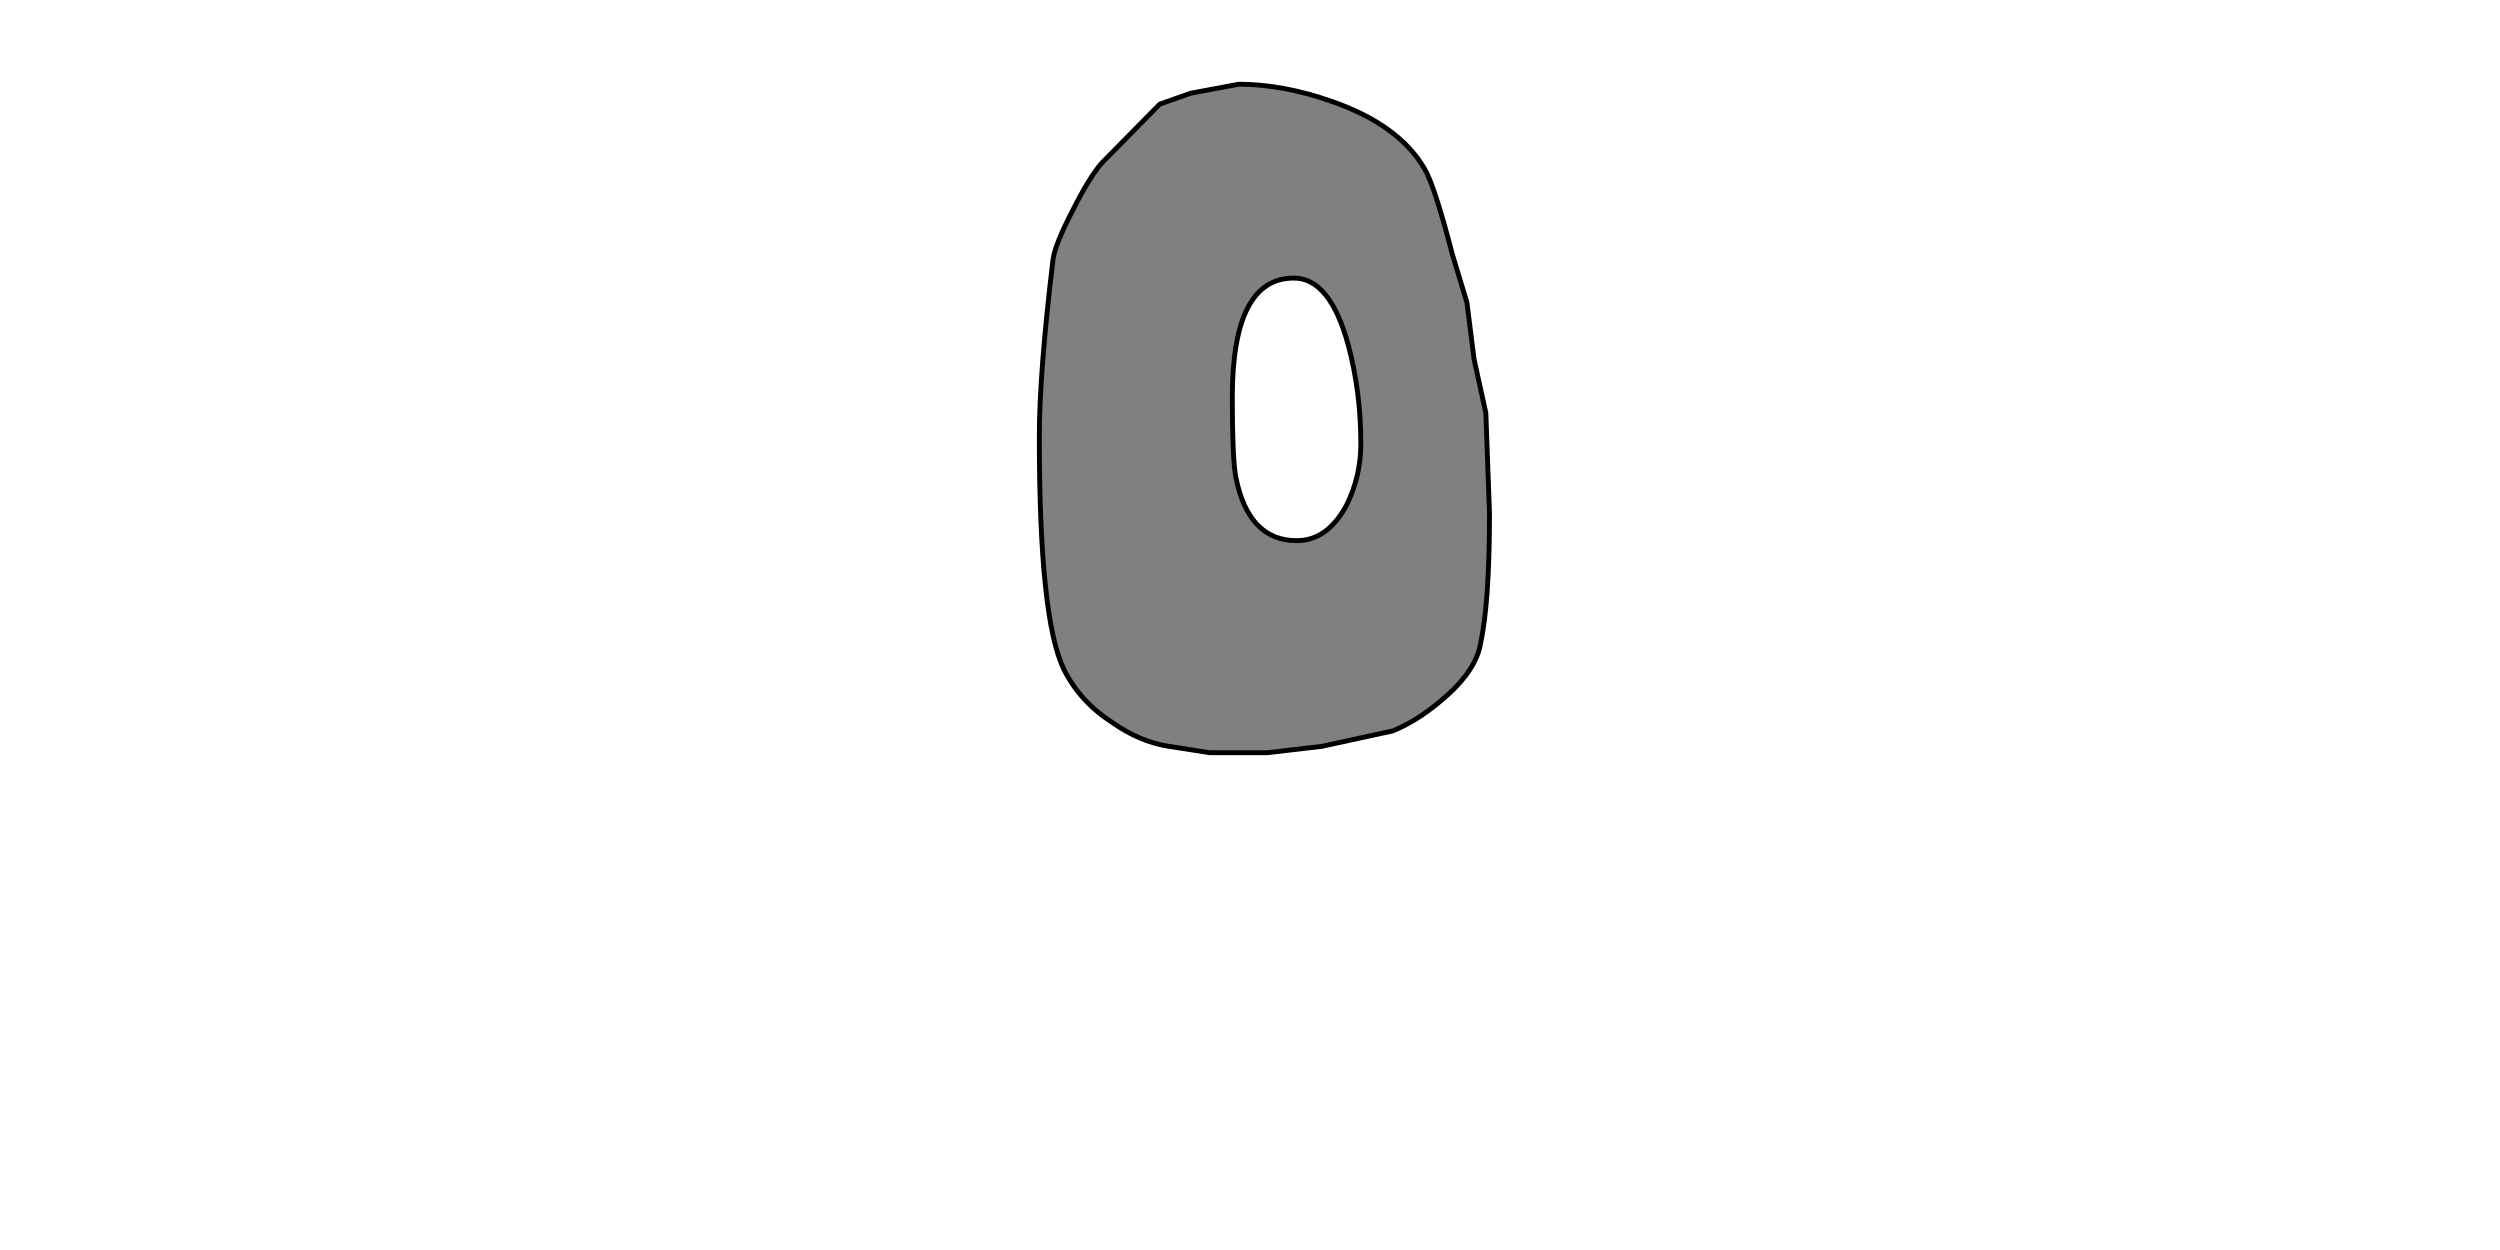 <?xml version="1.0" encoding="UTF-8" standalone="no"?>
<svg xmlns:xlink="http://www.w3.org/1999/xlink" height="512.0px" width="1024.0px" xmlns="http://www.w3.org/2000/svg">
  <g transform="matrix(1.0, 0.0, 0.0, 1.0, 0.0, 0.0)">
    <path d="M557.4 181.75 Q557.4 195.15 551.5 207.0 543.7 221.45 531.1 221.45 511.4 221.45 506.2 195.5 504.75 187.7 504.75 162.85 504.75 113.9 529.95 113.9 544.8 113.9 552.25 141.35 557.4 160.6 557.4 181.75 M600.85 123.9 L594.9 104.25 Q587.5 75.65 583.4 69.0 573.0 51.15 545.55 41.55 525.5 34.5 507.35 34.5 L487.65 38.2 475.05 42.65 451.3 66.75 Q446.1 72.7 439.05 86.8 432.0 100.5 431.3 106.45 425.7 152.85 425.7 179.15 425.7 253.4 435.75 274.15 442.4 287.5 455.75 296.05 466.9 303.85 478.75 305.7 L495.45 308.3 519.2 308.3 541.45 305.7 570.4 299.4 Q581.55 294.95 593.05 284.55 604.55 274.15 606.4 263.75 610.1 246.7 610.1 210.35 L608.6 169.15 603.8 147.25 600.85 123.9" fill="#808080" fill-rule="evenodd" stroke="none"/>
    <path d="M600.85 123.9 L603.8 147.25 608.6 169.15 610.1 210.35 Q610.1 246.7 606.4 263.75 604.55 274.15 593.05 284.55 581.55 294.95 570.4 299.4 L541.45 305.7 519.2 308.3 495.45 308.3 478.75 305.7 Q466.9 303.85 455.75 296.05 442.4 287.5 435.75 274.15 425.7 253.4 425.7 179.15 425.7 152.85 431.3 106.45 432.0 100.5 439.05 86.8 446.1 72.7 451.3 66.75 L475.05 42.65 487.65 38.2 507.35 34.5 Q525.5 34.5 545.55 41.55 573.0 51.15 583.4 69.0 587.5 75.65 594.9 104.25 L600.85 123.9 M557.4 181.75 Q557.4 160.6 552.25 141.35 544.8 113.9 529.95 113.9 504.75 113.9 504.75 162.85 504.75 187.7 506.2 195.5 511.4 221.45 531.1 221.45 543.7 221.45 551.5 207.0 557.4 195.15 557.4 181.75" fill="none" stroke="#000000" stroke-linecap="round" stroke-linejoin="round" stroke-width="2.0"/>
  </g>
</svg>
